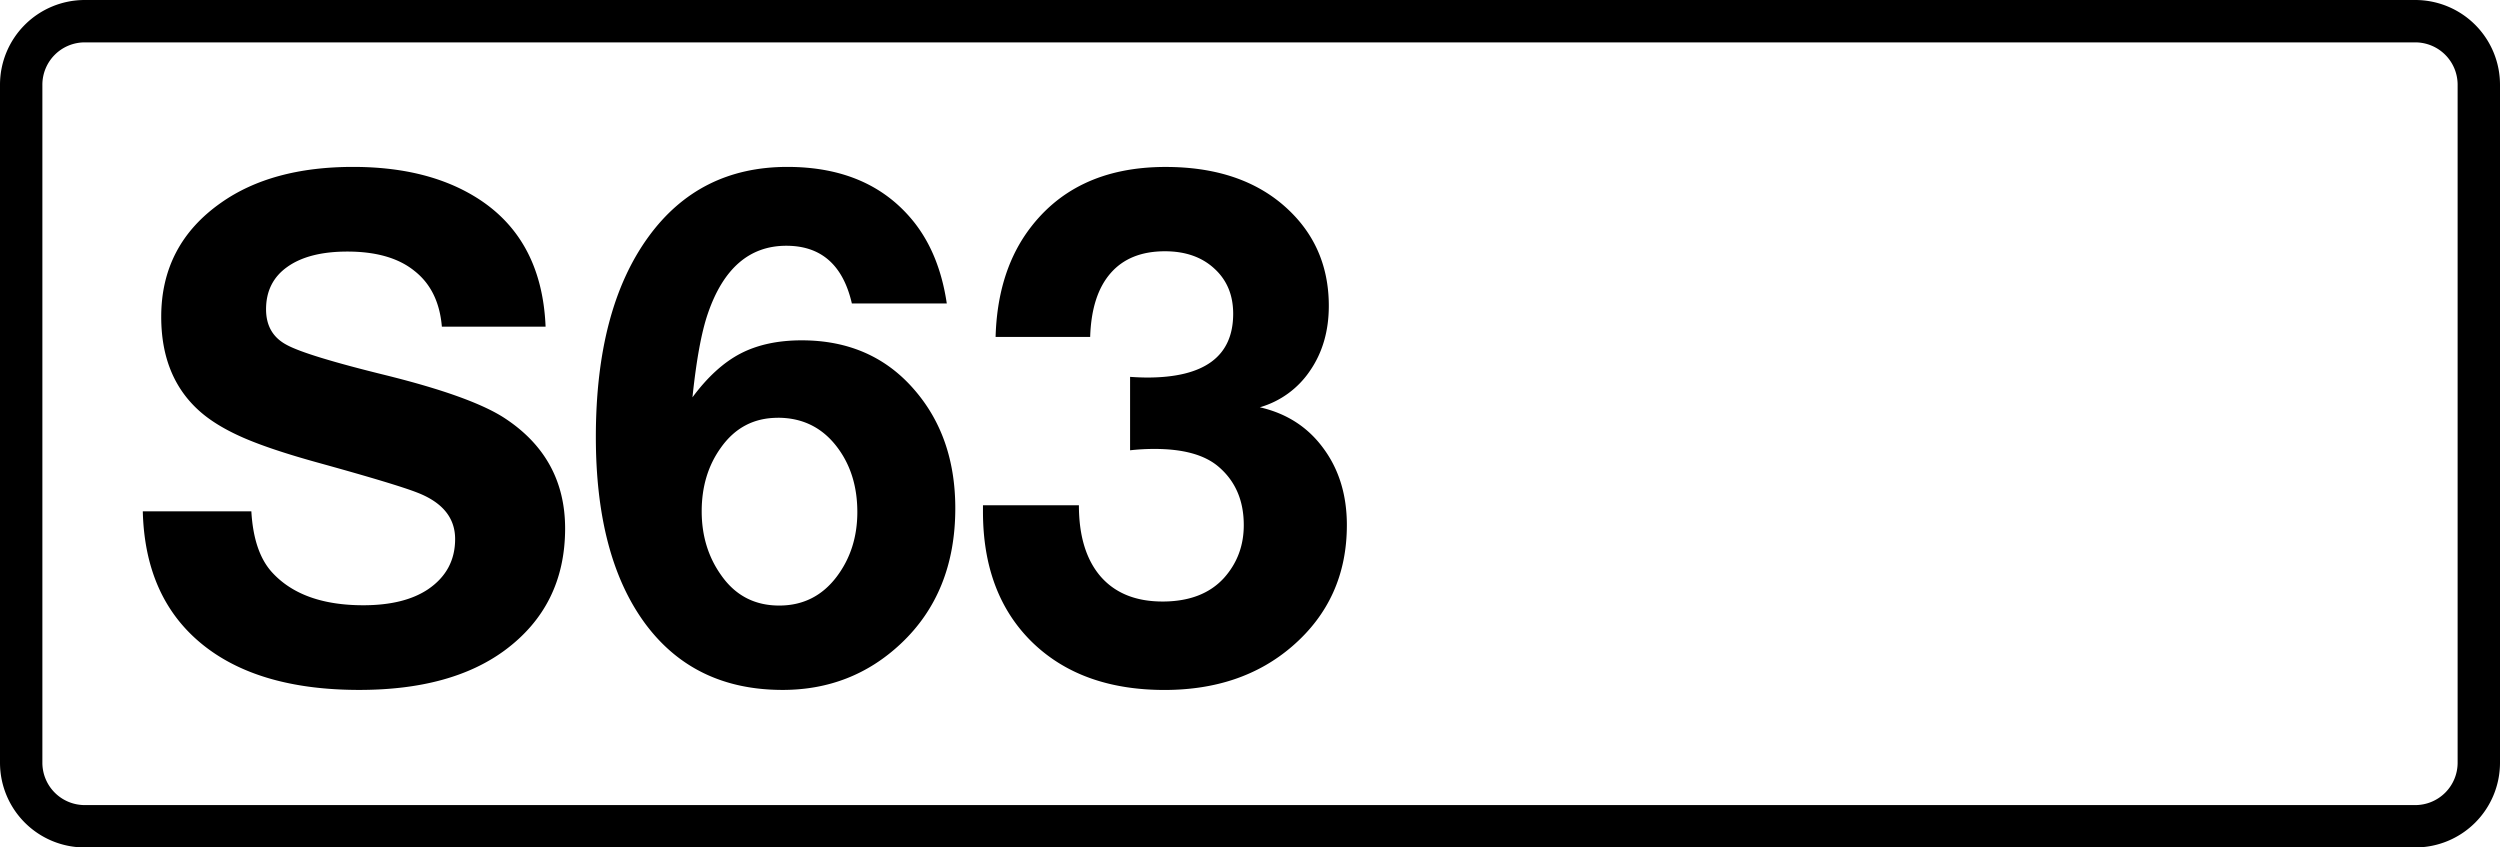 <svg class="color-immutable" xmlns="http://www.w3.org/2000/svg" width="59" height="20" fill="none" viewBox="0 0 59 20"><g clip-path="url(#a)"><path stroke="#000" d="M2 .5h55A1.5 1.5 0 0 1 58.5 2v16a1.5 1.5 0 0 1-1.5 1.5H2A1.5 1.5 0 0 1 .5 18V2A1.5 1.5 0 0 1 2 .5Z"/><path fill="#000" d="M12.877 7.71h-2.449q-.072-.863-.644-1.314-.564-.459-1.587-.459-.91 0-1.418.363-.5.355-.5.999 0 .58.483.838.468.258 2.37.725 2.005.5 2.779 1.007 1.425.934 1.426 2.602 0 1.829-1.434 2.884-1.266.927-3.424.927-2.401 0-3.73-1.096T3.37 12.068h2.562q.056.984.507 1.459.71.757 2.135.757.967 0 1.531-.379.636-.434.636-1.184t-.894-1.096q-.49-.193-2.32-.7-1.144-.315-1.789-.597-.644-.282-1.031-.628-.903-.806-.902-2.224 0-1.7 1.41-2.69 1.2-.847 3.118-.847 1.683 0 2.82.669 1.635.96 1.723 3.102M22.344 7.162h-2.24Q19.79 5.8 18.557 5.8q-1.305 0-1.853 1.604-.224.653-.362 1.973.531-.717 1.128-1.03.604-.315 1.45-.315 1.659 0 2.667 1.176.958 1.111.958 2.788 0 1.99-1.289 3.198-1.16 1.088-2.787 1.088-2.087 0-3.247-1.571-1.16-1.58-1.16-4.399 0-3.014 1.24-4.721 1.2-1.652 3.28-1.652 1.957 0 2.997 1.313.595.758.765 1.91M18.356 9.86q-.846 0-1.346.709-.45.628-.45 1.498 0 .862.459 1.507.5.717 1.37.717.845 0 1.36-.685.484-.645.484-1.522 0-.863-.435-1.475-.531-.75-1.442-.75M23.496 7.951q.04-1.449.717-2.433Q25.31 3.94 27.508 3.94q1.692 0 2.732.862 1.12.935 1.12 2.417 0 .886-.444 1.531a2.14 2.14 0 0 1-1.184.862q.95.217 1.499.967.555.75.555 1.813 0 1.747-1.289 2.86-1.192 1.03-3.013 1.031-1.973 0-3.134-1.136-1.152-1.135-1.152-3.07v-.153h2.264q0 1.088.515 1.684.516.588 1.459.588t1.45-.556q.468-.524.467-1.248 0-.87-.596-1.378-.491-.42-1.515-.419-.29 0-.572.032V8.894q.21.015.403.016 2.03 0 2.03-1.506 0-.66-.443-1.064-.442-.41-1.168-.41-.83 0-1.28.515-.453.516-.484 1.506z"/></g><defs><clipPath id="a"><path fill="#fff" d="M0 0h59v20H0z"/></clipPath></defs></svg>